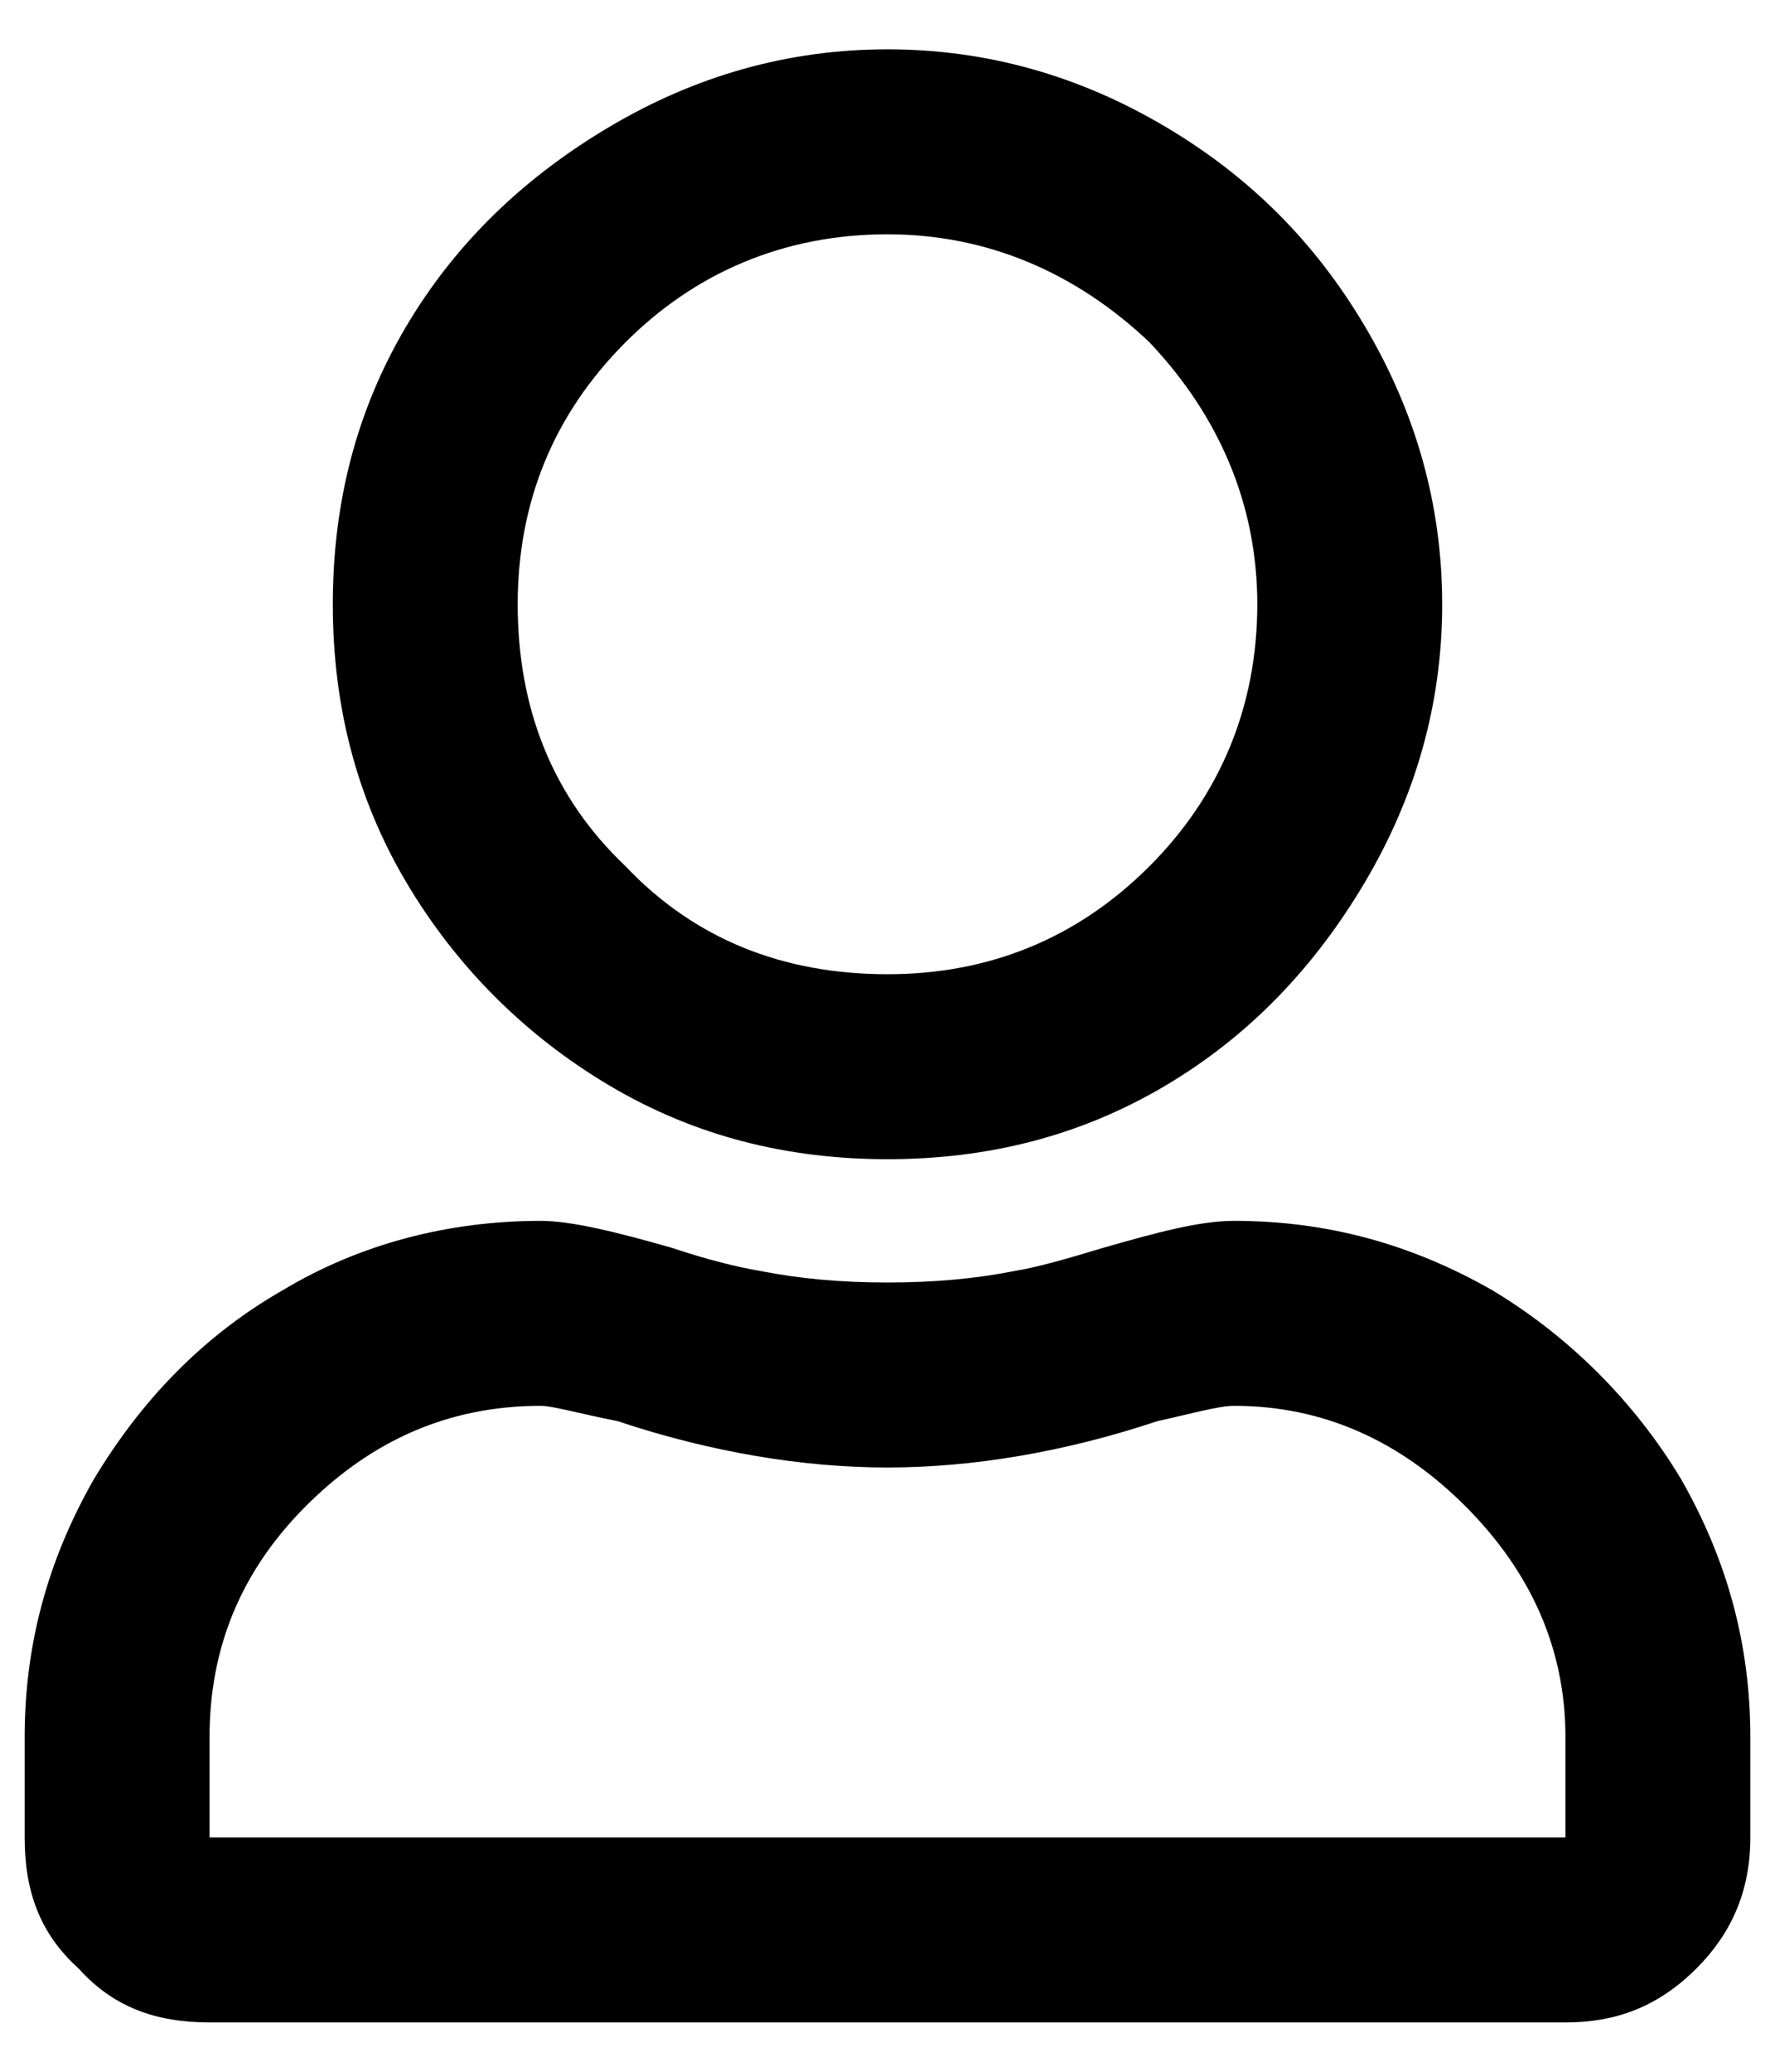 <svg width="18" height="21" viewBox="0 0 18 21" fill="none" xmlns="http://www.w3.org/2000/svg">
<path d="M12.516 12.375C13.453 12.375 14.312 12.609 15.133 13.078C15.914 13.547 16.578 14.211 17.047 14.992C17.516 15.812 17.75 16.672 17.75 17.609V18.625C17.75 19.172 17.555 19.602 17.203 19.953C16.812 20.344 16.383 20.5 15.875 20.5H2.125C1.578 20.5 1.148 20.344 0.797 19.953C0.406 19.602 0.25 19.172 0.25 18.625V17.609C0.25 16.672 0.484 15.812 0.953 14.992C1.422 14.211 2.047 13.547 2.867 13.078C3.648 12.609 4.547 12.375 5.484 12.375C5.797 12.375 6.266 12.492 6.812 12.648C7.164 12.766 7.477 12.844 7.711 12.883C8.102 12.961 8.531 13 9 13C9.469 13 9.898 12.961 10.289 12.883C10.523 12.844 10.797 12.766 11.188 12.648C11.734 12.492 12.164 12.375 12.516 12.375ZM15.875 18.625V17.609C15.875 16.711 15.523 15.93 14.859 15.266C14.195 14.602 13.414 14.25 12.516 14.25C12.359 14.25 12.086 14.328 11.734 14.406C10.797 14.719 9.859 14.875 9 14.875C8.141 14.875 7.203 14.719 6.266 14.406C5.875 14.328 5.602 14.25 5.484 14.25C4.547 14.25 3.766 14.602 3.102 15.266C2.438 15.93 2.125 16.711 2.125 17.609V18.625H15.875ZM9 11.75C7.984 11.75 7.047 11.516 6.188 11.008C5.328 10.5 4.625 9.797 4.117 8.938C3.609 8.078 3.375 7.141 3.375 6.125C3.375 5.109 3.609 4.172 4.117 3.312C4.625 2.453 5.328 1.789 6.188 1.281C7.047 0.773 7.984 0.5 9 0.5C10.016 0.5 10.953 0.773 11.812 1.281C12.672 1.789 13.336 2.453 13.844 3.312C14.352 4.172 14.625 5.109 14.625 6.125C14.625 7.141 14.352 8.078 13.844 8.938C13.336 9.797 12.672 10.5 11.812 11.008C10.953 11.516 10.016 11.75 9 11.75ZM9 2.375C7.945 2.375 7.047 2.766 6.344 3.469C5.602 4.211 5.25 5.109 5.25 6.125C5.25 7.18 5.602 8.078 6.344 8.781C7.047 9.523 7.945 9.875 9 9.875C10.016 9.875 10.914 9.523 11.656 8.781C12.359 8.078 12.75 7.18 12.75 6.125C12.75 5.109 12.359 4.211 11.656 3.469C10.914 2.766 10.016 2.375 9 2.375Z" fill="black"/>
</svg>
